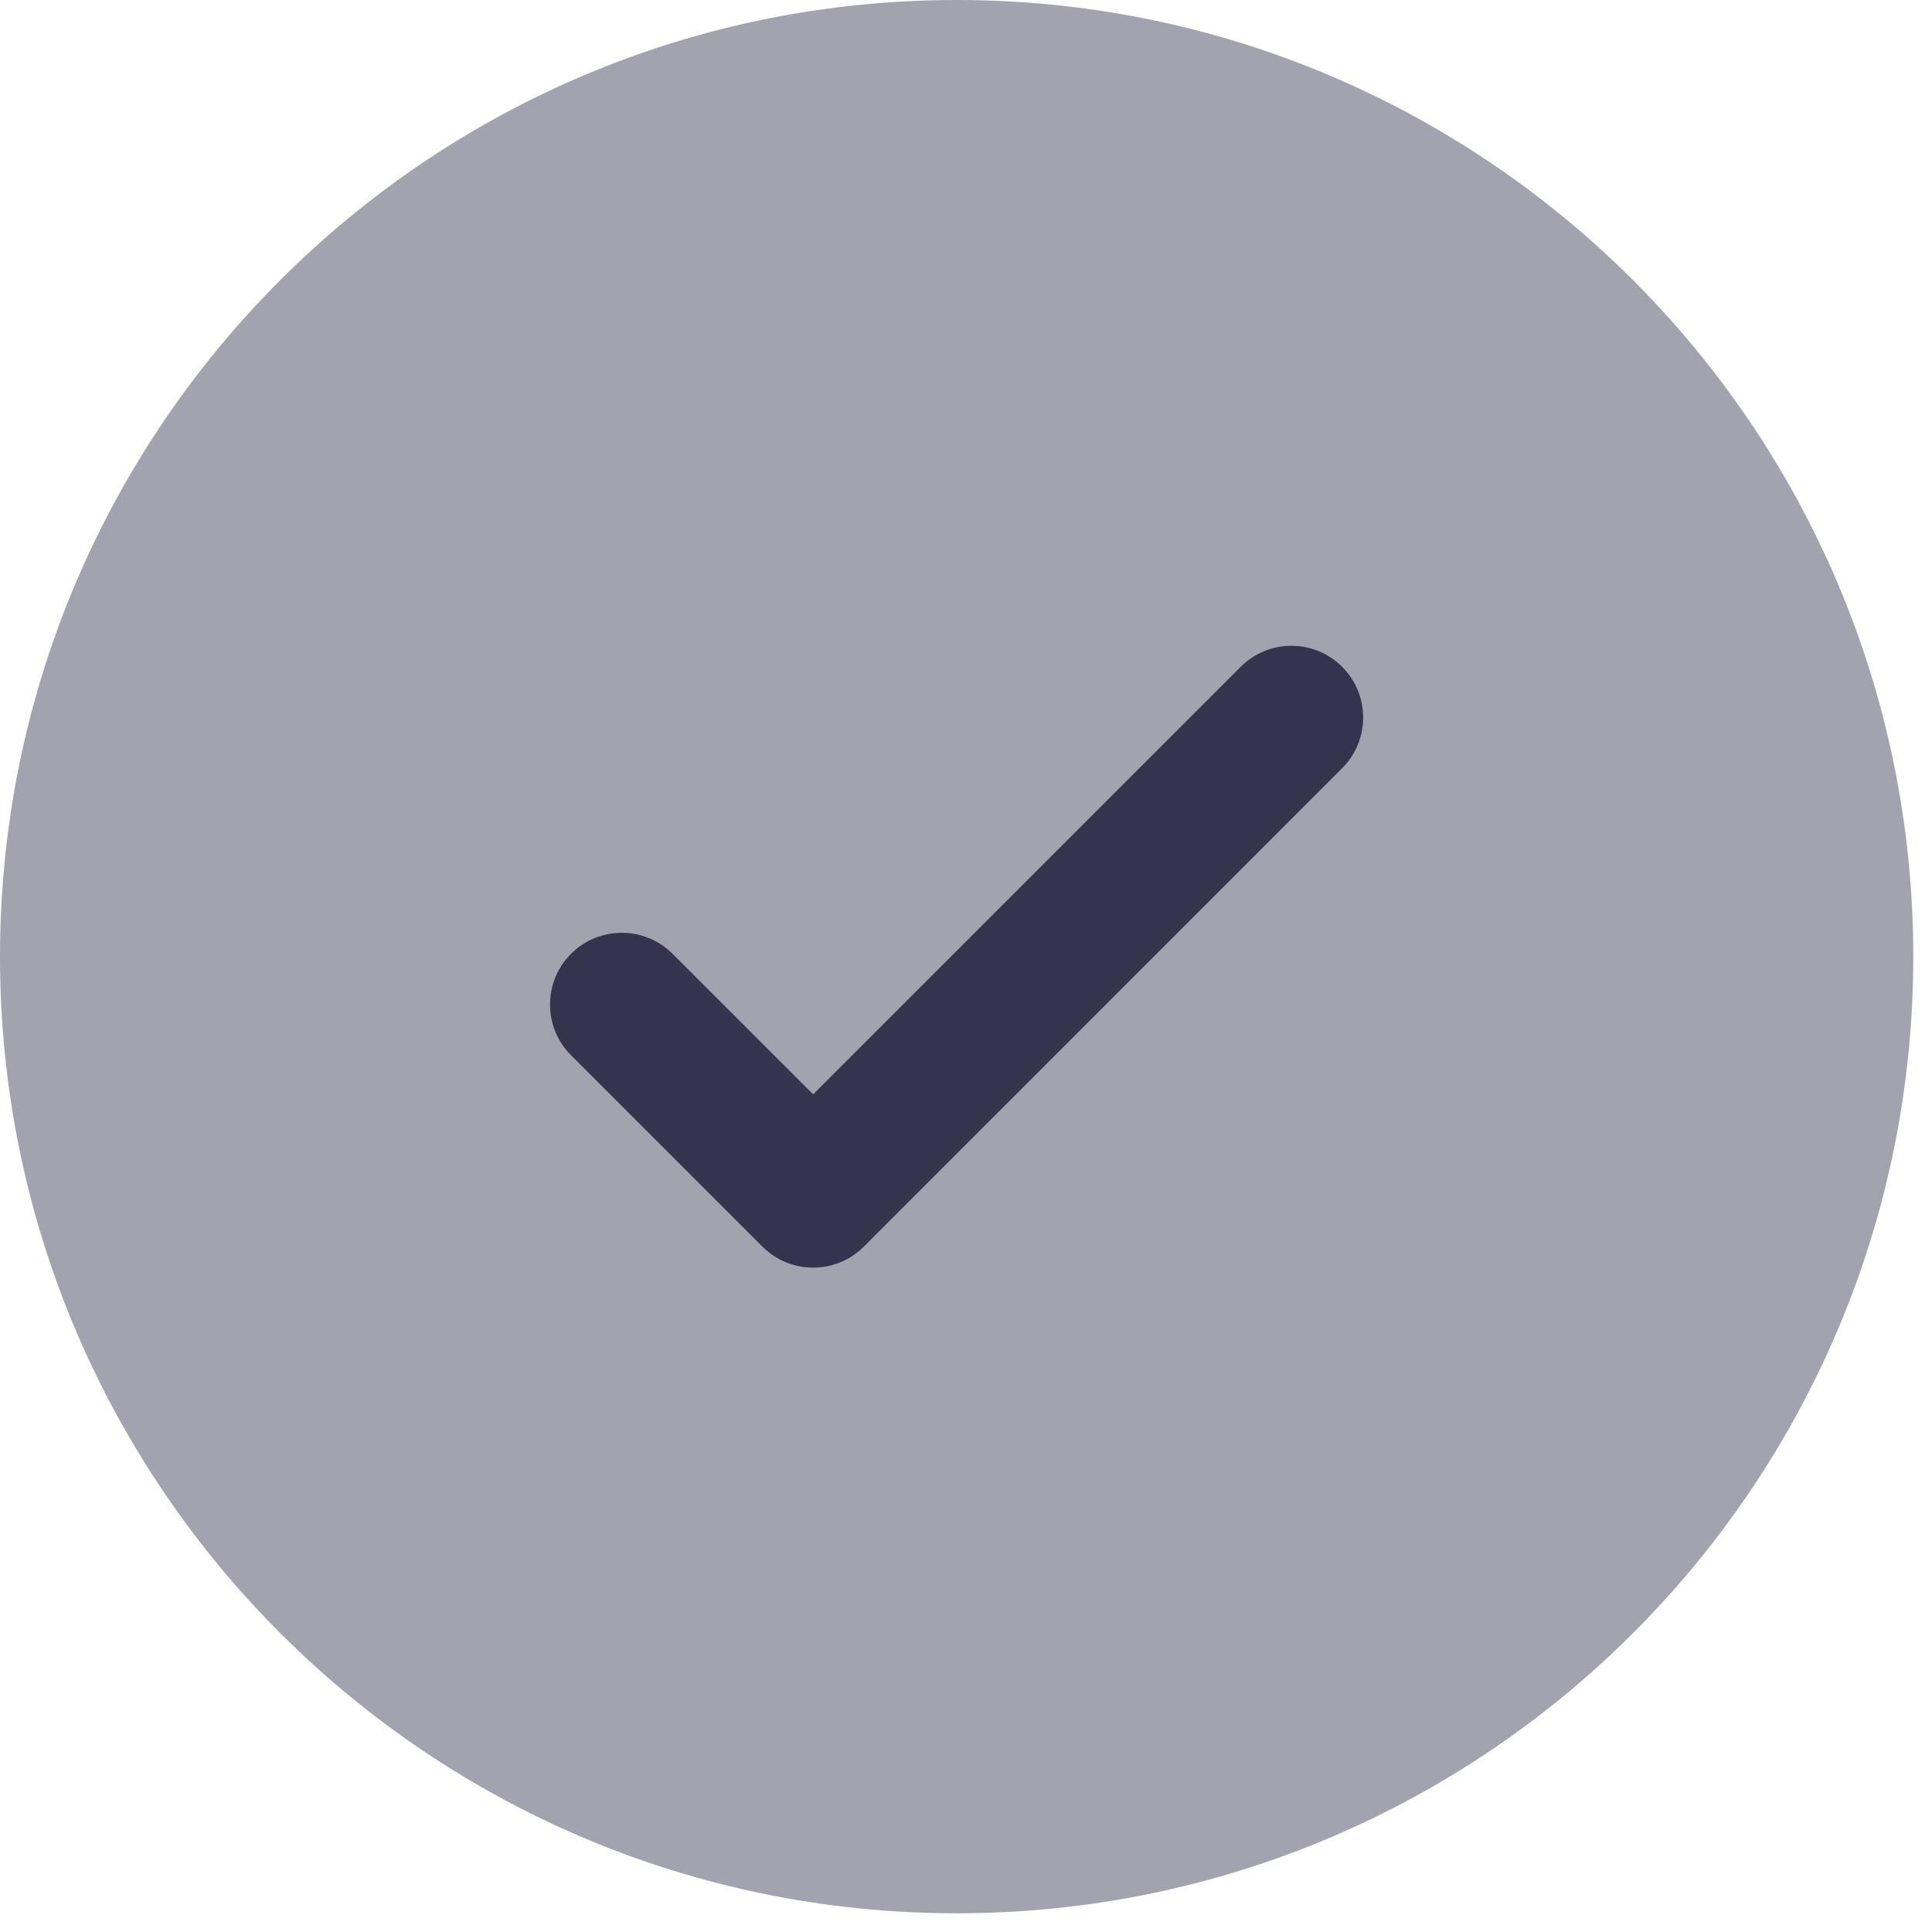 <svg width="16" height="16" viewBox="0 0 16 16" fill="none" xmlns="http://www.w3.org/2000/svg">
<path d="M15.845 7.922C15.845 12.298 12.298 15.845 7.922 15.845C3.547 15.845 0 12.298 0 7.922C0 3.547 3.547 0 7.922 0C12.298 0 15.845 3.547 15.845 7.922Z" fill="#34344F" fill-opacity="0.45"/>
<path d="M11.115 5.522C11.347 5.754 11.347 6.13 11.115 6.362L7.154 10.324C6.922 10.556 6.546 10.556 6.314 10.324L4.729 8.739C4.497 8.507 4.497 8.131 4.729 7.899C4.961 7.667 5.338 7.667 5.57 7.899L6.734 9.063L10.275 5.522C10.507 5.29 10.883 5.29 11.115 5.522Z" fill="#34344F"/>
</svg>
